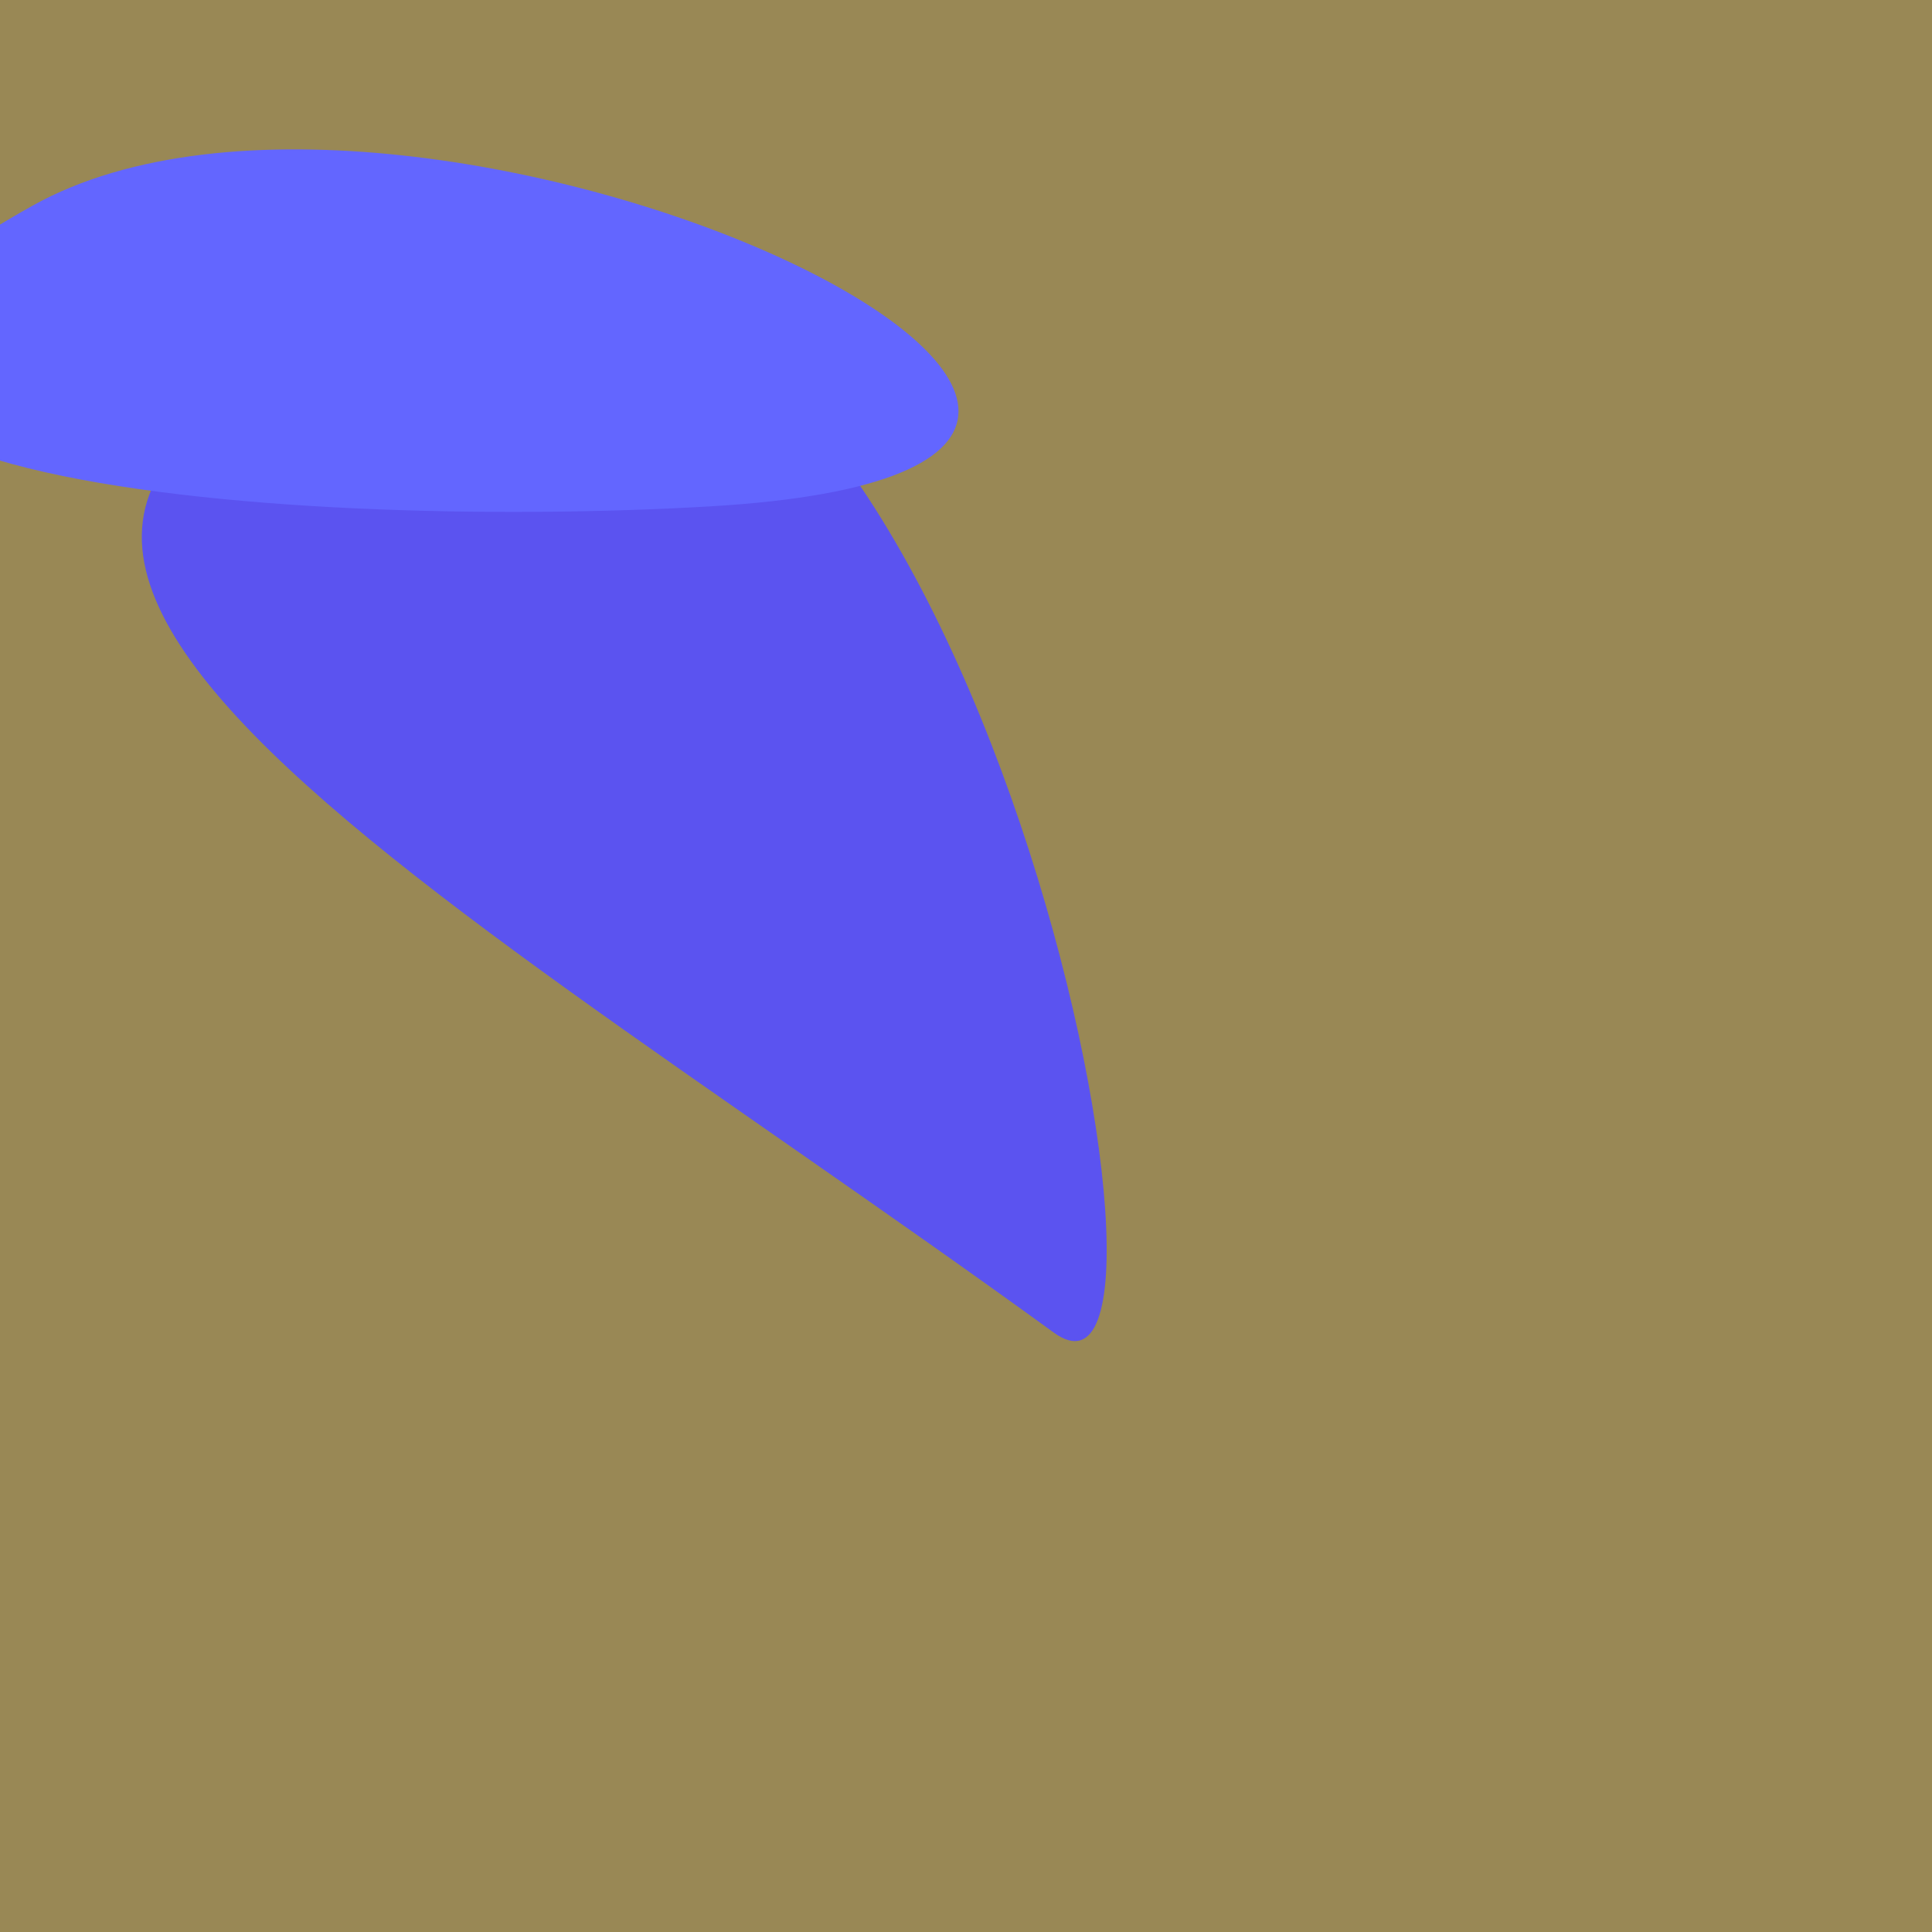 <?xml version="1.0" standalone="no"?>
<svg xmlns:xlink="http://www.w3.org/1999/xlink" xmlns="http://www.w3.org/2000/svg" width="128" height="128"><g><rect width="128" height="128" fill="#985"></rect><path d="M 35.427 19.623 C -20.871 32.06 25.154 55.852 69.821 88.291 C 81.029 96.431 64.18 13.271 35.427 19.623" fill="rgb(91,83,240)"></path><path d="M 2.16 13.625 C -30.423 31.804 18.985 35.184 47.004 33.551 C 94.145 30.803 27.887 -0.729 2.16 13.625" fill="rgb(99,102,255)"></path></g></svg>